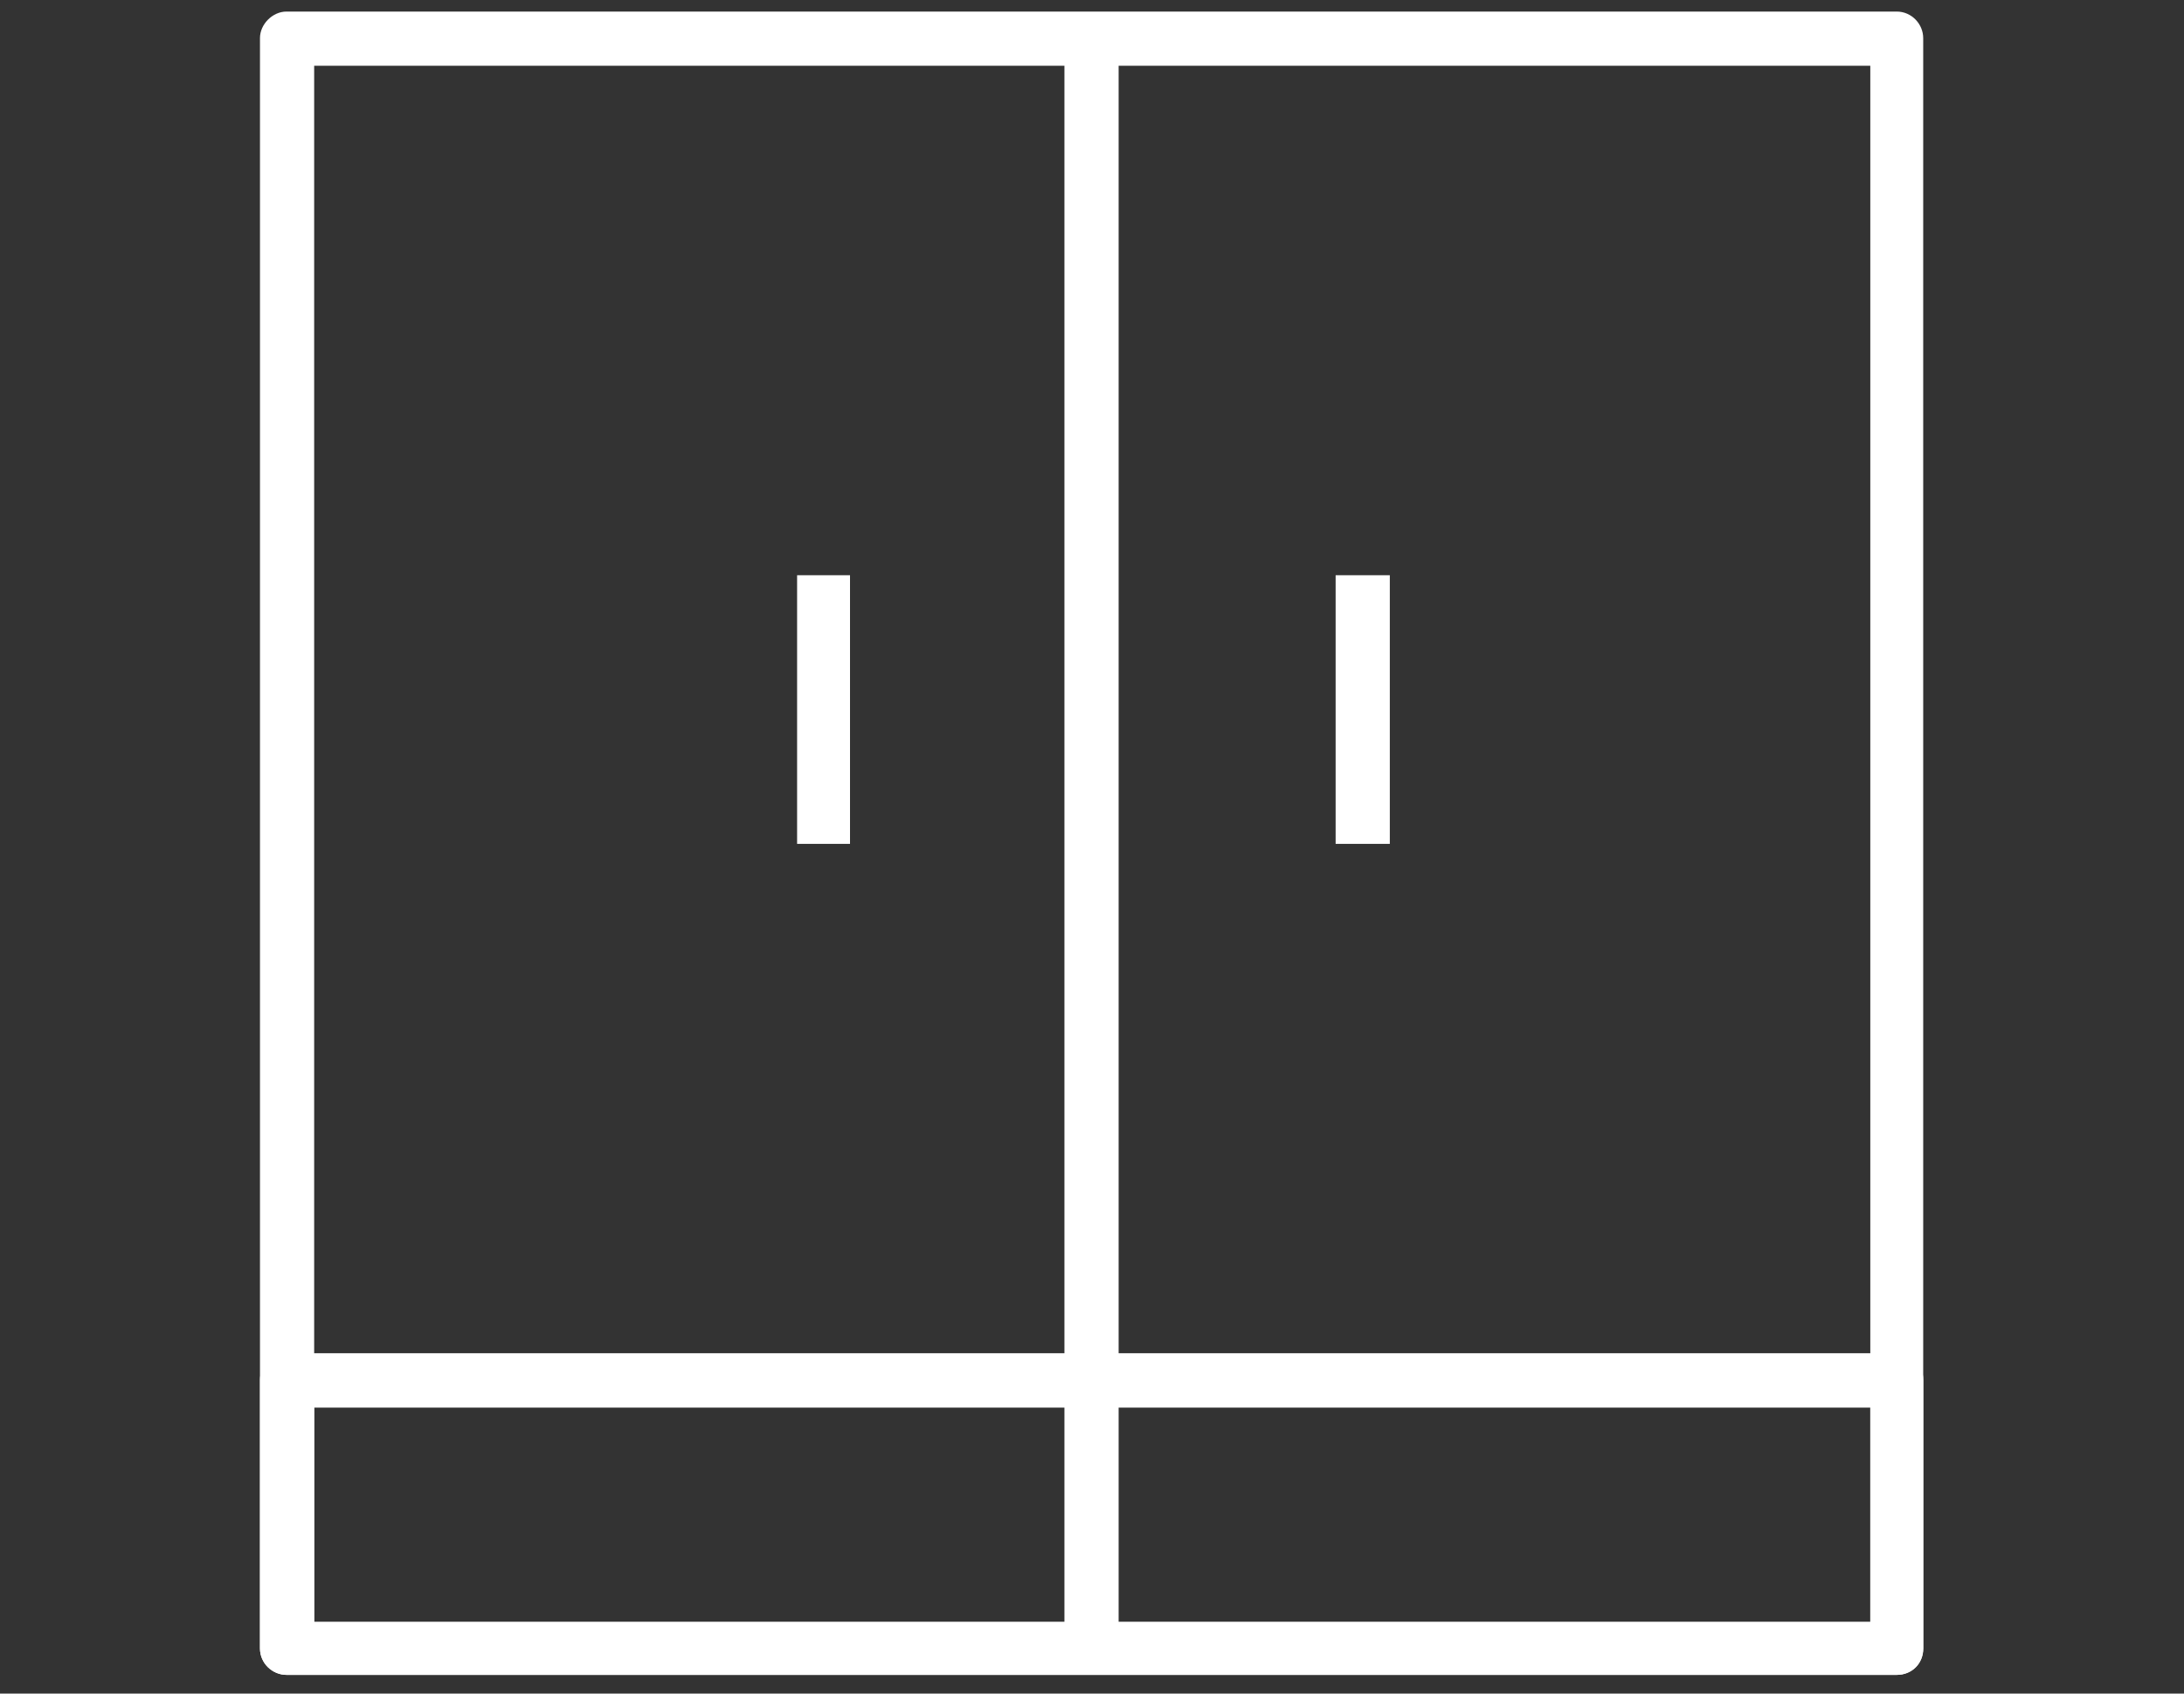 <?xml version="1.0" encoding="UTF-8"?><svg id="Layer_1" xmlns="http://www.w3.org/2000/svg" width="187" height="145" xmlns:xlink="http://www.w3.org/1999/xlink" viewBox="0 0 187 145"><rect x="0" y="0" width="187" height="145" fill="#333333" stroke="none"/><defs><style>.cls-1{fill:#fff;}.cls-2{clip-path:url(#clippath-1);}.cls-3{clip-path:url(#clippath);}.cls-4{fill:none;}</style><clipPath id="clippath"><rect class="cls-4" x="22.26" y=".99" width="142.41" height="142.41"/></clipPath><clipPath id="clippath-1"><rect class="cls-4" x="22.26" y=".99" width="142.41" height="142.41"/></clipPath></defs><g class="cls-3"><path class="cls-1" d="M160.14,5.63H26.9V138.87H160.14V5.63ZM24.53,.99H162.4c1.29,0,2.27,1.08,2.27,2.27V141.13c0,1.3-.97,2.27-2.27,2.27H24.53c-1.19,0-2.27-.97-2.27-2.27V3.26c0-1.19,1.08-2.27,2.27-2.27Z"/></g><rect class="cls-1" x="91.14" y="3.26" width="4.64" height="137.88"/><g class="cls-2"><path class="cls-1" d="M162.41,143.4H24.53c-1.19,0-2.27-.97-2.27-2.27v-23c0-1.19,1.08-2.27,2.27-2.27H162.41c1.3,0,2.27,1.08,2.27,2.27v23c0,1.3-.97,2.27-2.27,2.27m-135.5-4.53H160.14v-18.35H26.9v18.35Z"/></g><rect class="cls-1" x="68.25" y="49.25" width="4.53" height="23"/><rect class="cls-1" x="114.36" y="49.25" width="4.64" height="23"/></svg>